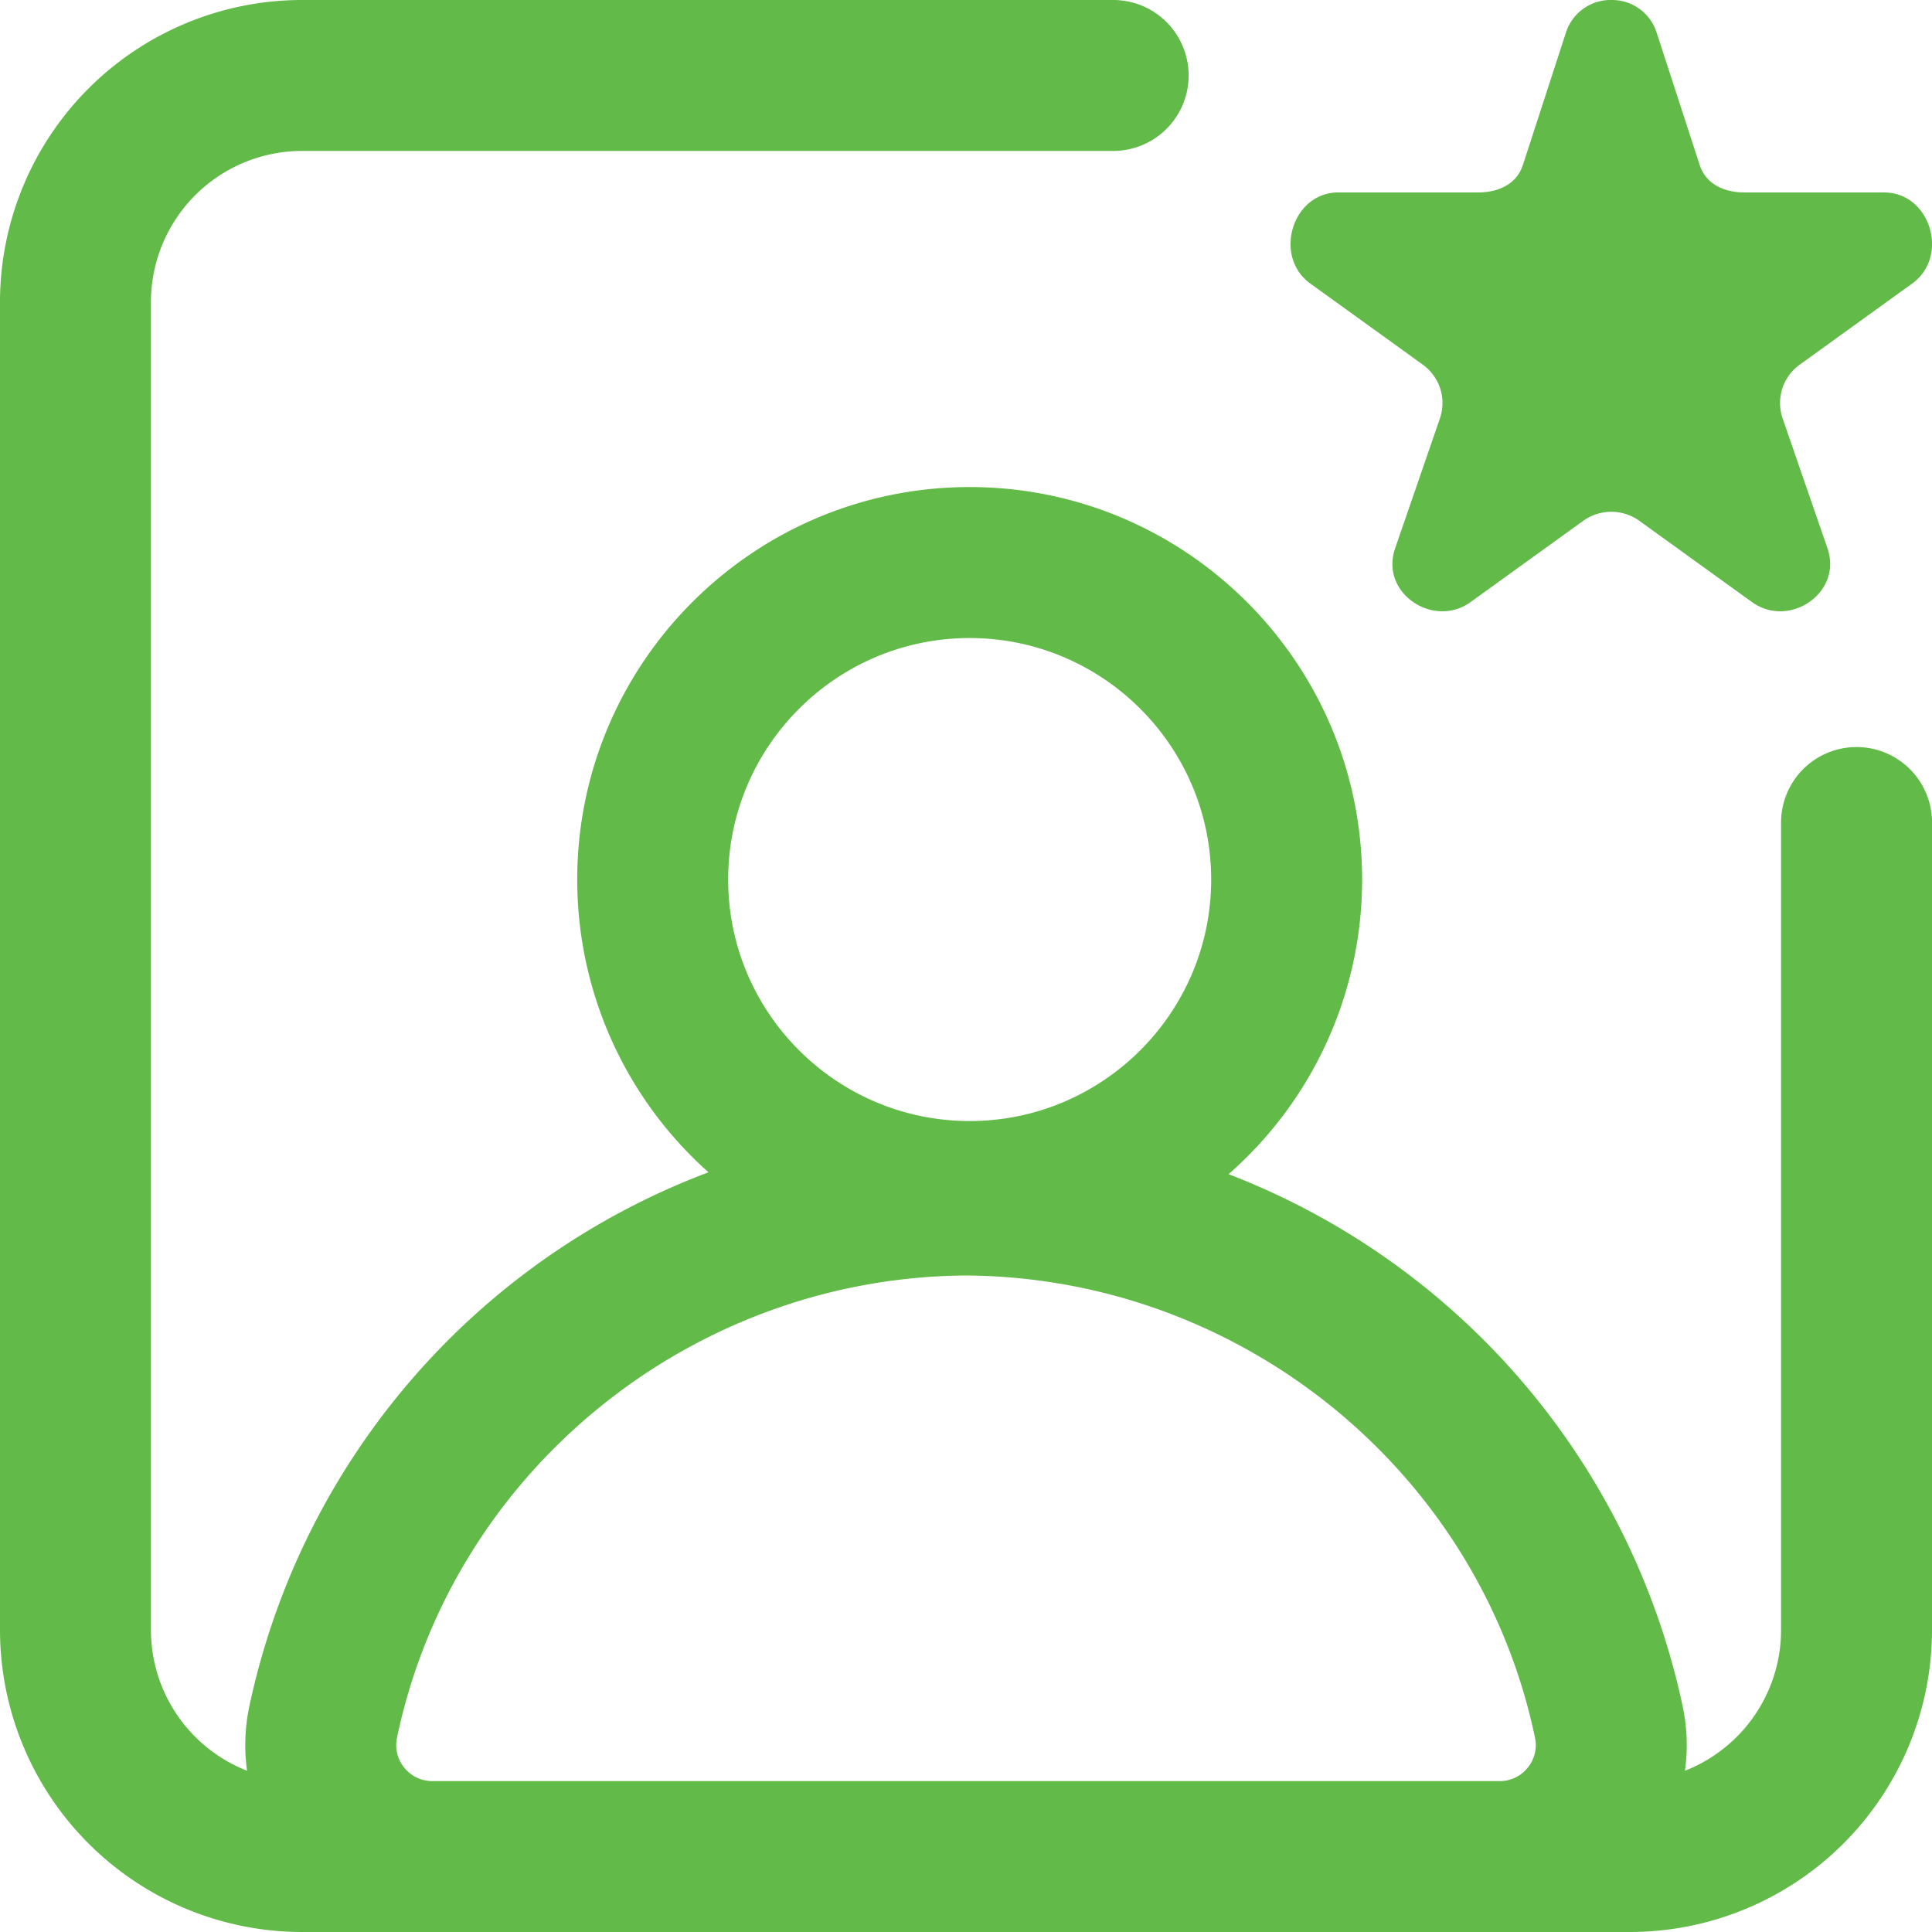 <svg xmlns="http://www.w3.org/2000/svg" width="40" height="40"><path fill="#62ba48" d="M40 17.03v16.72A6.257 6.257 0 0 1 33.75 40H6.25A6.257 6.257 0 0 1 0 33.75V6.25A6.257 6.257 0 0 1 6.25 0h16.797a1.562 1.562 0 1 1 0 3.125H6.25A3.13 3.13 0 0 0 3.125 6.25v27.5a3.13 3.13 0 0 0 1.99 2.911 3.875 3.875 0 0 1 .046-1.328 15.19 15.19 0 0 1 9.508-11.062 8.11 8.11 0 0 1-2.718-6.06c0-4.482 3.644-8.127 8.125-8.127 4.48 0 8.125 3.645 8.125 8.127a8.106 8.106 0 0 1-2.765 6.099 15.19 15.19 0 0 1 9.403 11.023c.093.443.107.891.046 1.328a3.13 3.13 0 0 0 1.99-2.91V17.03a1.562 1.562 0 0 1 3.126 0zm-24.924 1.18c0 2.757 2.243 5 5 5s5-2.243 5-5c0-2.758-2.243-5-5-5s-5 2.242-5 5zM8.957 36.876h22.086a.74.74 0 0 0 .587-.278.734.734 0 0 0 .15-.623c-1.155-5.519-6.102-9.532-11.78-9.567-5.677.035-10.624 4.048-11.78 9.567a.732.732 0 0 0 .151.623.739.739 0 0 0 .586.278zM27.71 3.985h2.88c.428 0 .807-.165.94-.57l.89-2.737A.97.97 0 0 1 33.36 0a.97.97 0 0 1 .94.678l.89 2.737c.132.405.512.57.94.57h2.88c.958 0 1.356 1.325.581 1.885l-2.33 1.68a.979.979 0 0 0-.359 1.098l.939 2.718c.039.122.054.24.05.352-.034.731-.95 1.23-1.62.746l-2.33-1.681a.996.996 0 0 0-1.162 0l-2.33 1.681c-.671.484-1.59-.015-1.62-.746a.998.998 0 0 1 .051-.352l.937-2.718a.979.979 0 0 0-.359-1.098l-2.33-1.68c-.774-.56-.376-1.886.582-1.886z"/></svg>